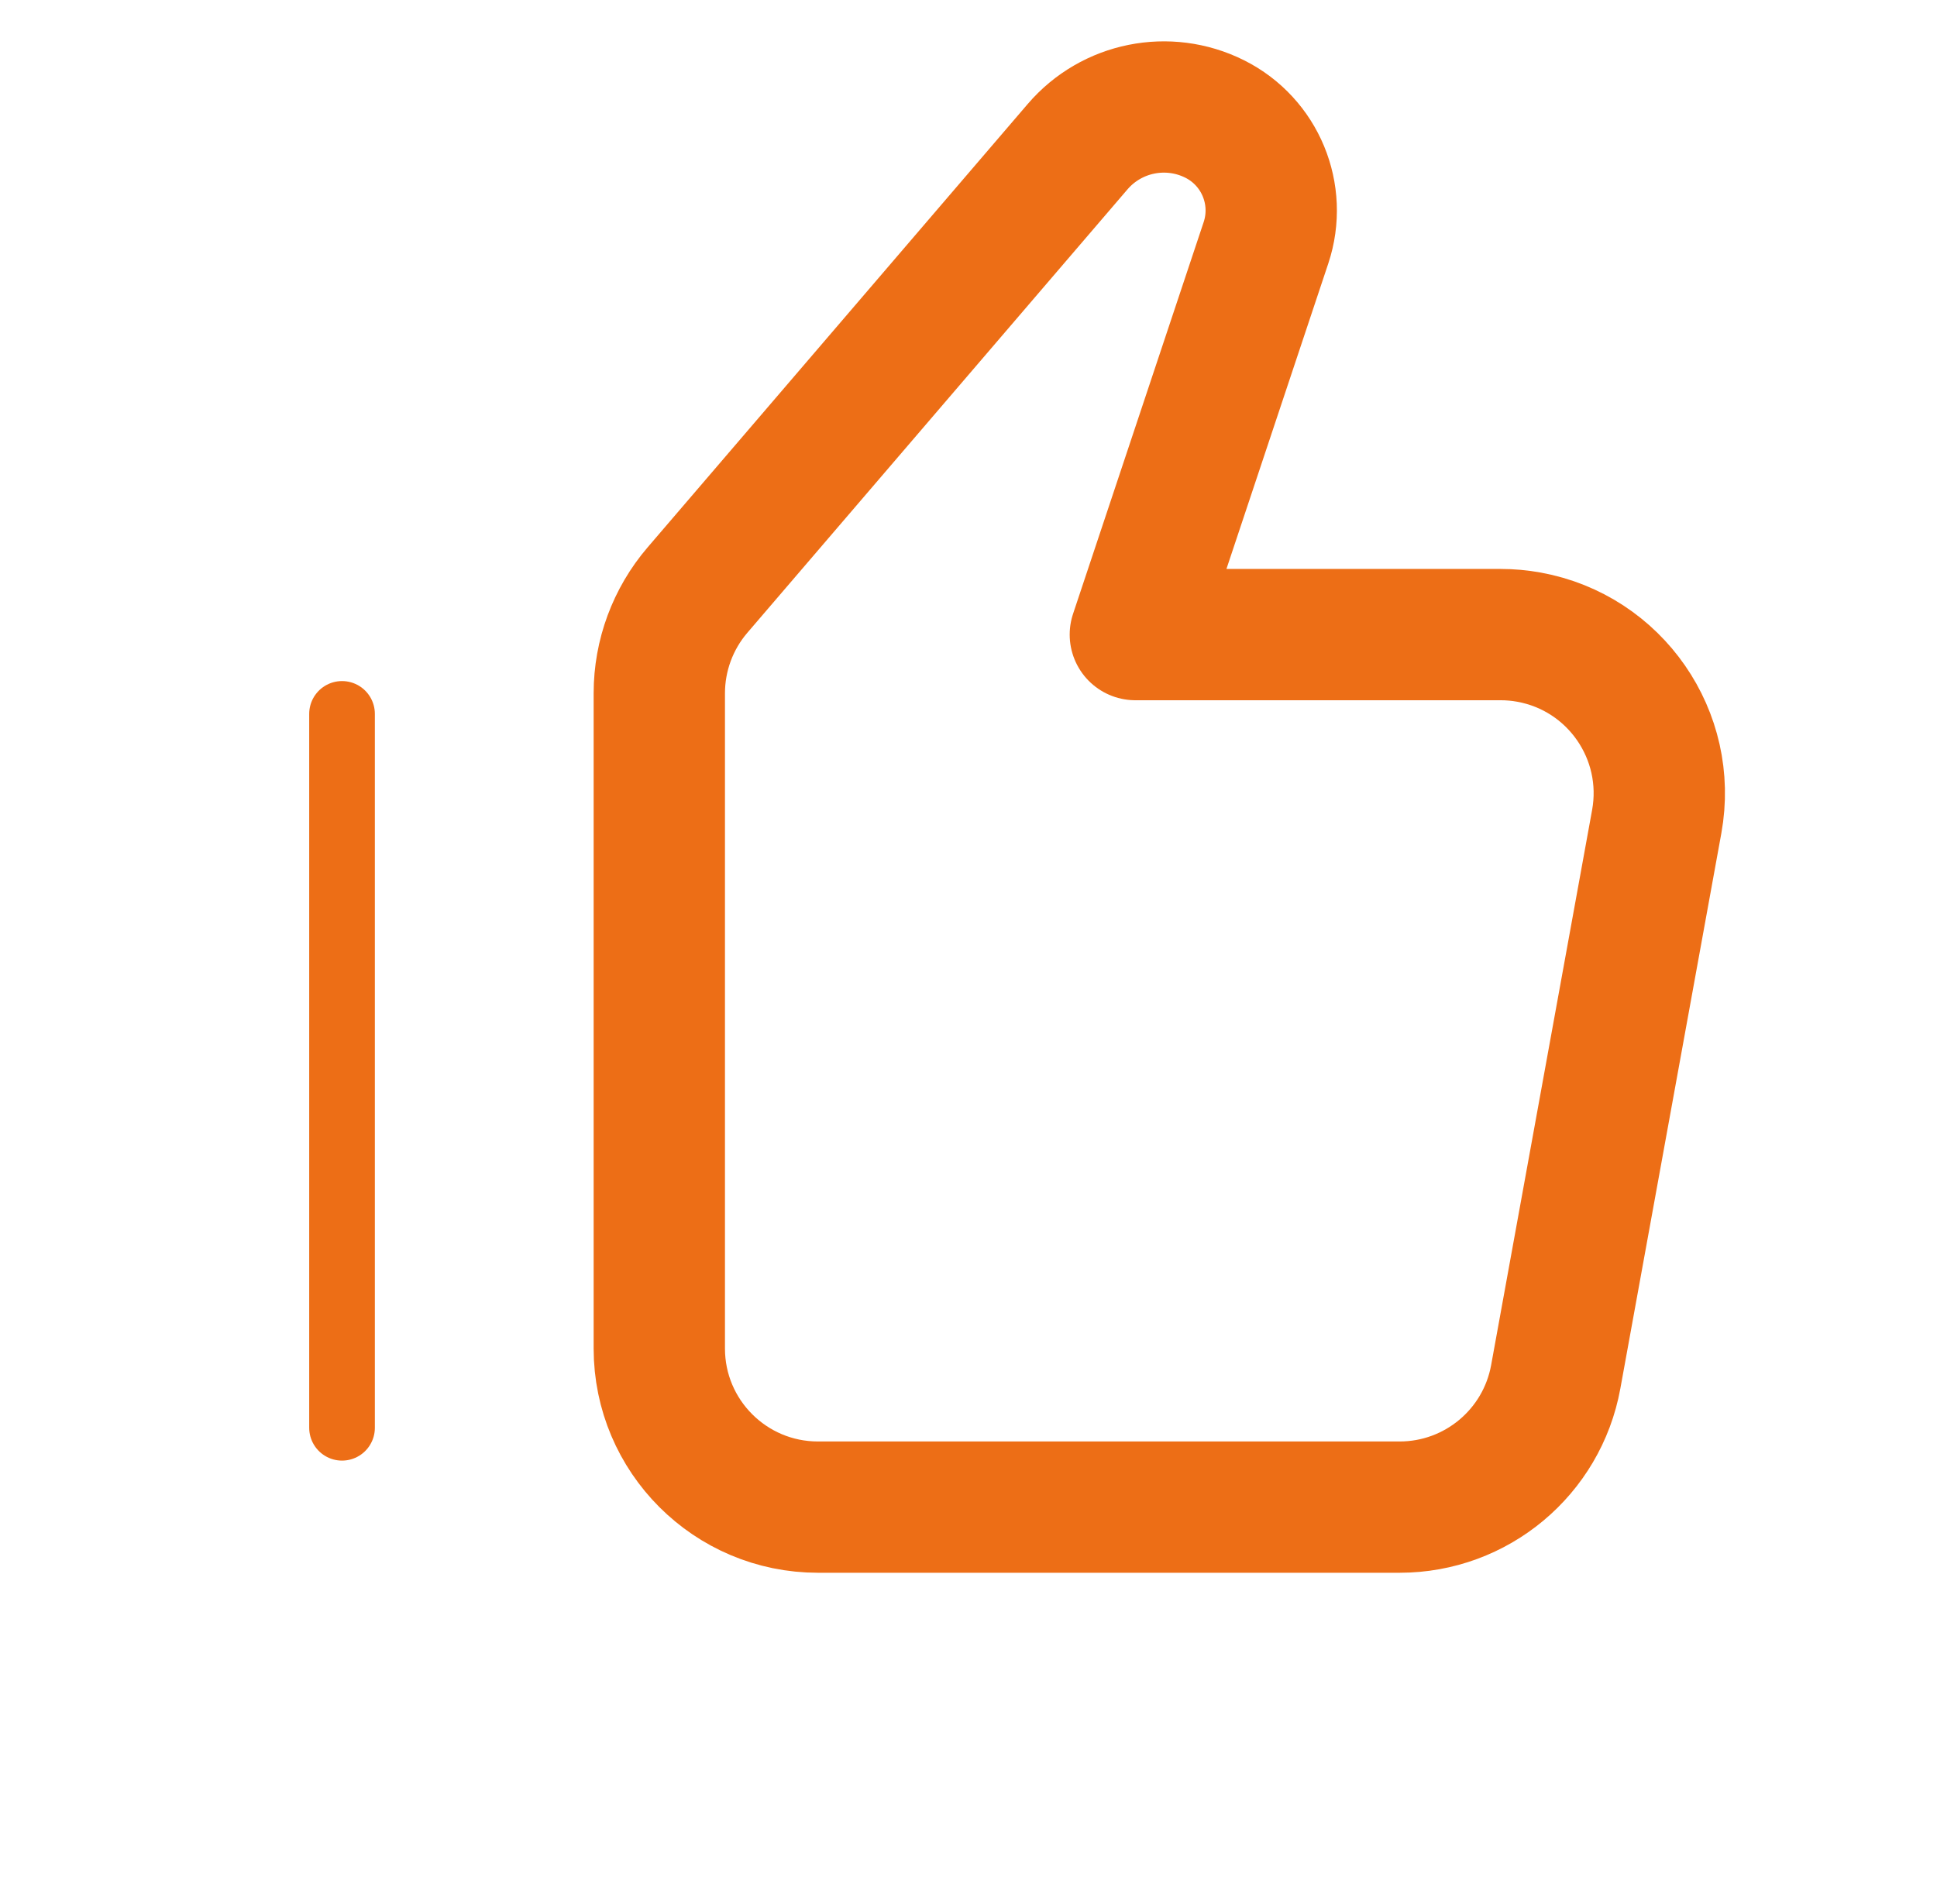 <svg width="59" height="58" viewBox="0 0 59 58" fill="none" xmlns="http://www.w3.org/2000/svg">
<path d="M20.082 21.122C20.082 19.968 20.495 18.852 21.246 17.976L32.824 4.468C33.857 3.263 35.578 2.915 36.999 3.625C38.385 4.319 39.051 5.926 38.561 7.397L34.582 19.334H45.707C45.997 19.334 46.287 19.36 46.572 19.412C49.198 19.889 50.94 22.405 50.463 25.032L47.387 41.948C46.969 44.246 44.968 45.917 42.632 45.917H24.915C22.246 45.917 20.082 43.753 20.082 41.084V21.122Z" stroke="#ED6E16" stroke-width="4" stroke-linecap="round" stroke-linejoin="round"/>
<path d="M10.418 43.5V21.75" stroke="#ED6E16" stroke-width="2" stroke-linecap="round" stroke-linejoin="round"/>
</svg>